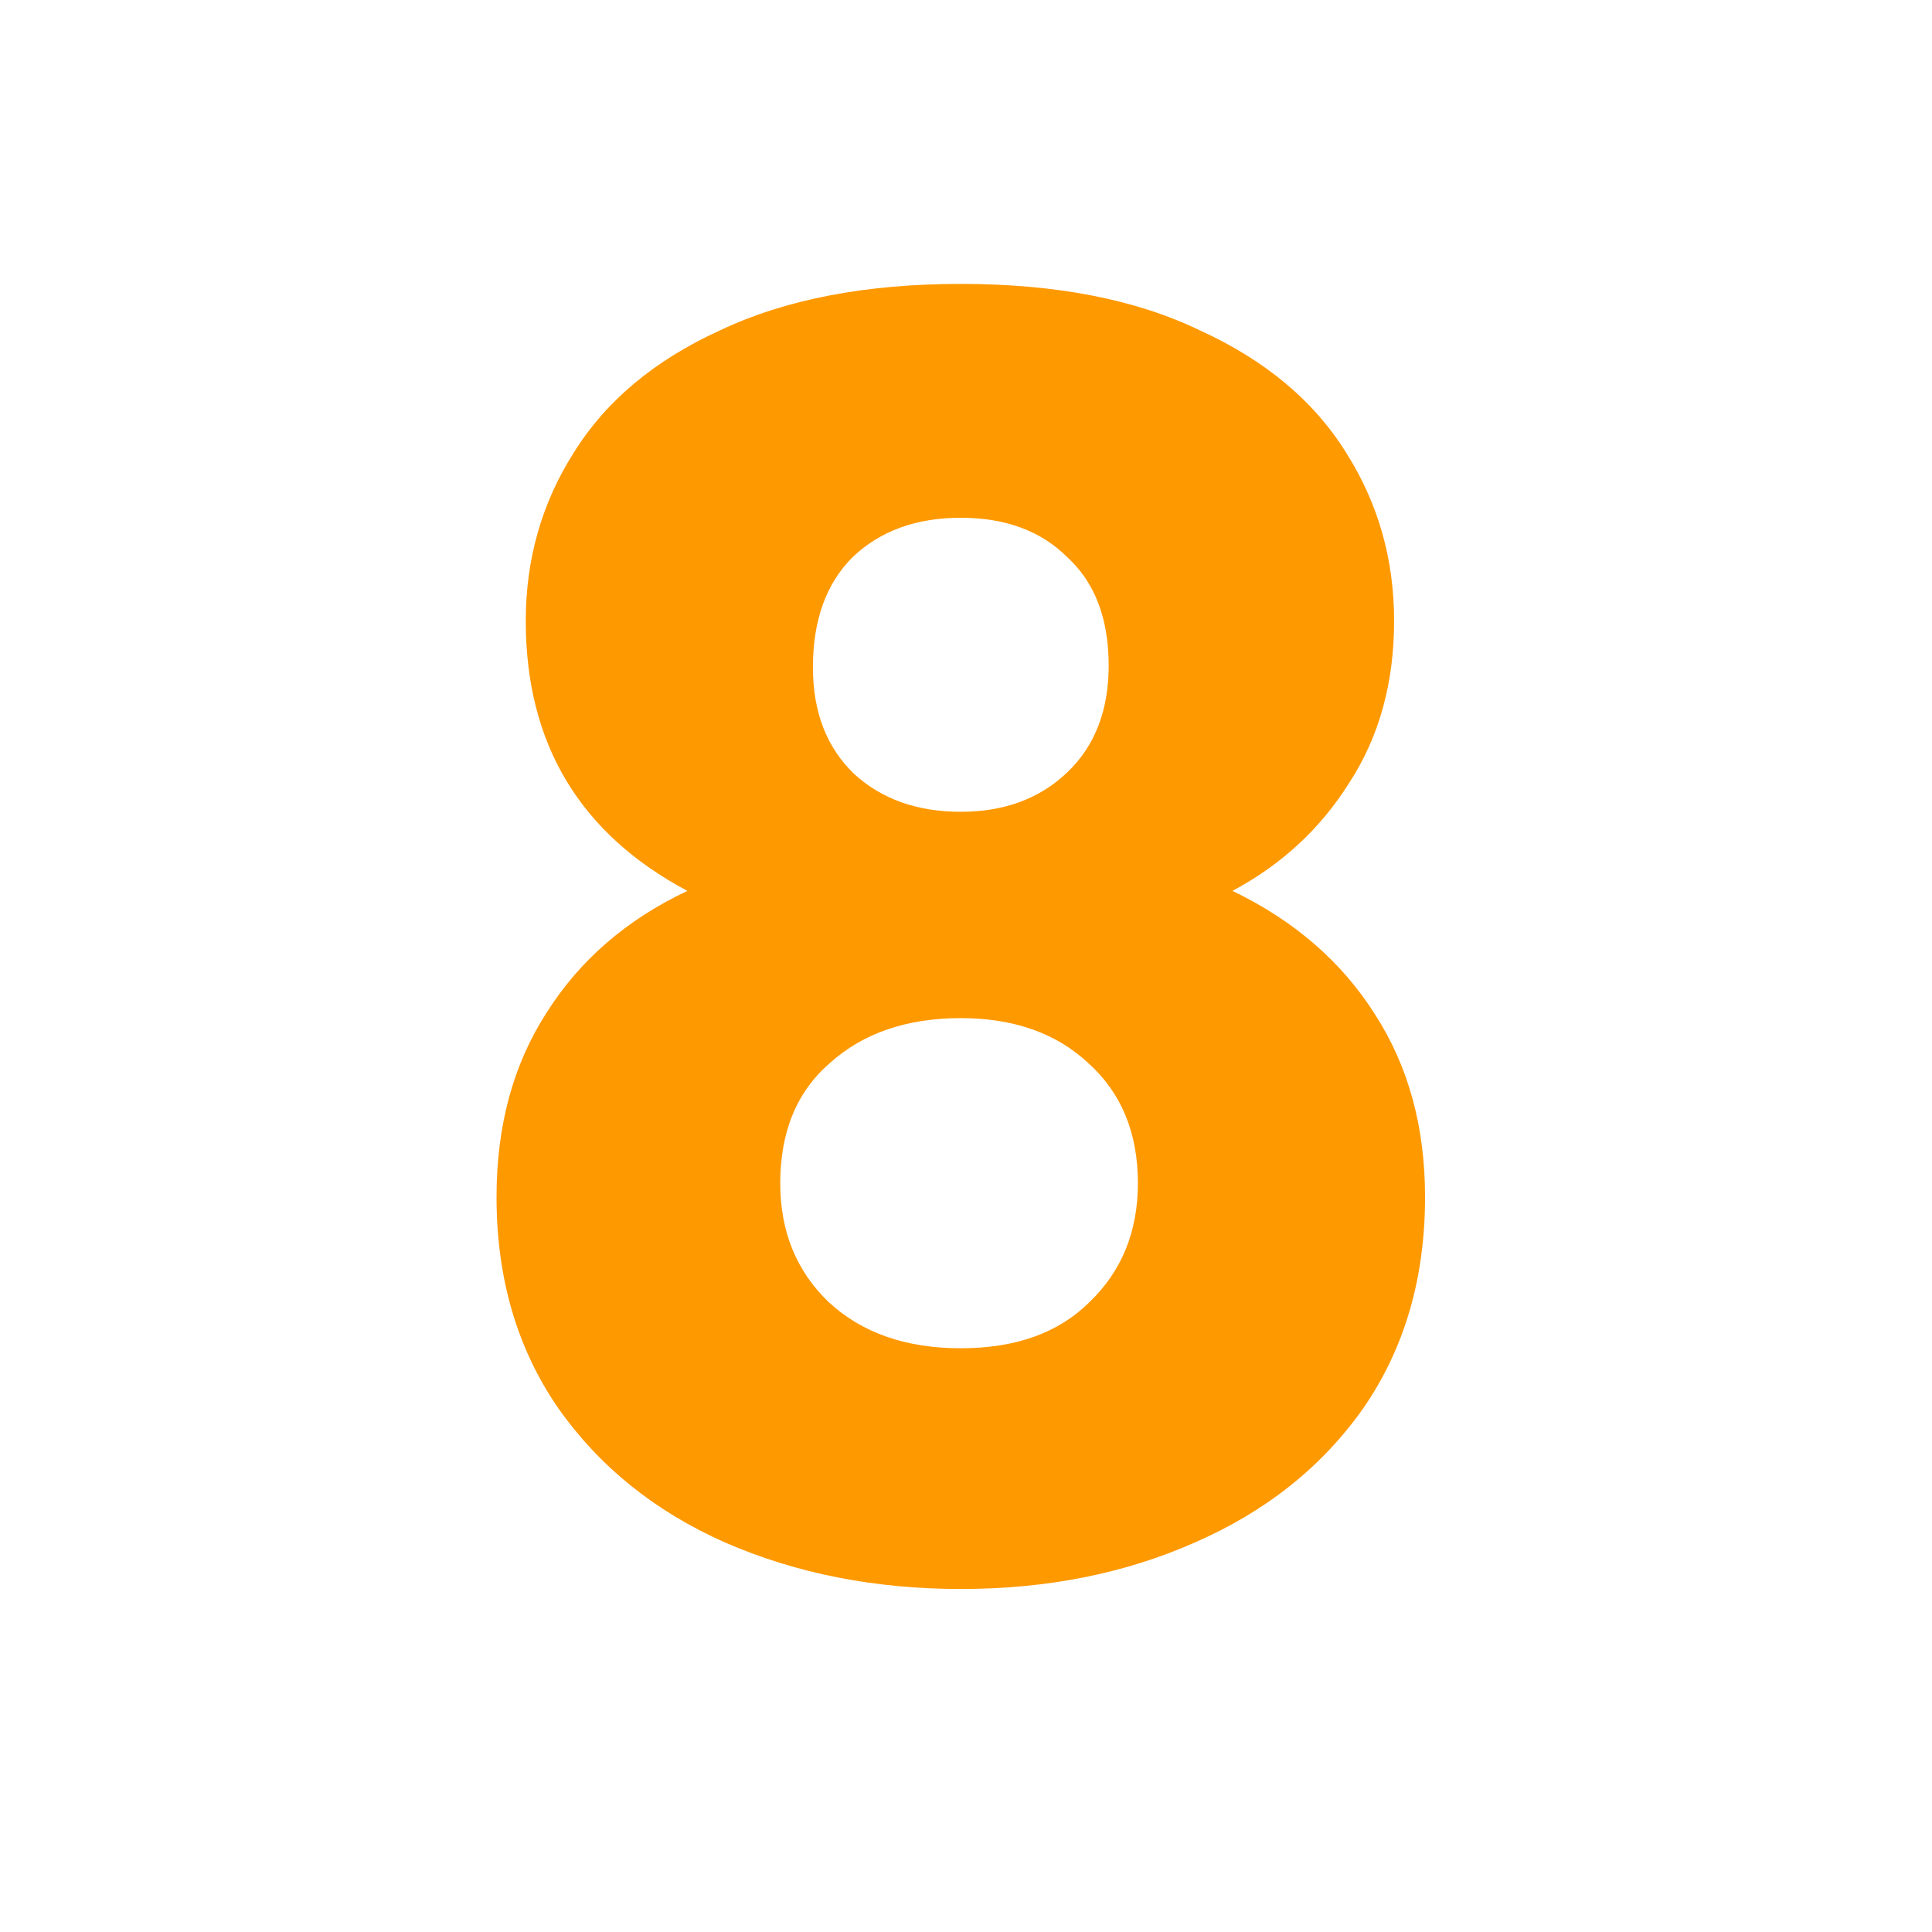 <svg width="200" height="200" viewBox="0 0 200 200" fill="none" xmlns="http://www.w3.org/2000/svg">
<g clip-path="url(#clip0_618_314)">
<path d="M71.159 92.224C60.004 86.291 54.427 76.975 54.427 64.278C54.427 57.87 56.088 52.055 59.411 46.834C62.734 41.494 67.777 37.281 74.541 34.196C81.305 30.992 89.612 29.39 99.461 29.39C109.31 29.39 117.558 30.992 124.203 34.196C130.967 37.281 136.01 41.494 139.333 46.834C142.656 52.055 144.317 57.87 144.317 64.278C144.317 70.686 142.774 76.263 139.689 81.01C136.722 85.757 132.688 89.495 127.585 92.224C133.993 95.309 138.918 99.581 142.359 105.04C145.8 110.38 147.521 116.669 147.521 123.908C147.521 132.333 145.385 139.631 141.113 145.802C136.841 151.854 131.026 156.482 123.669 159.686C116.43 162.89 108.361 164.492 99.461 164.492C90.561 164.492 82.432 162.89 75.075 159.686C67.836 156.482 62.081 151.854 57.809 145.802C53.537 139.631 51.401 132.333 51.401 123.908C51.401 116.551 53.122 110.202 56.563 104.862C60.004 99.403 64.87 95.191 71.159 92.224ZM114.769 68.906C114.769 64.041 113.345 60.303 110.497 57.692C107.768 54.963 104.089 53.598 99.461 53.598C94.833 53.598 91.095 54.963 88.247 57.692C85.518 60.421 84.153 64.219 84.153 69.084C84.153 73.712 85.577 77.391 88.425 80.12C91.273 82.731 94.952 84.036 99.461 84.036C103.97 84.036 107.649 82.671 110.497 79.942C113.345 77.213 114.769 73.534 114.769 68.906ZM99.461 105.396C93.884 105.396 89.374 106.939 85.933 110.024C82.492 112.991 80.771 117.144 80.771 122.484C80.771 127.468 82.432 131.562 85.755 134.766C89.196 137.97 93.765 139.572 99.461 139.572C105.157 139.572 109.607 137.97 112.811 134.766C116.134 131.562 117.795 127.468 117.795 122.484C117.795 117.263 116.074 113.109 112.633 110.024C109.31 106.939 104.92 105.396 99.461 105.396Z" fill="#FF9900"/>
</g>
<defs>
<clipPath id="clip0_618_314">
<rect width="200" height="200" fill="white"/>
</clipPath>
</defs>
</svg>
